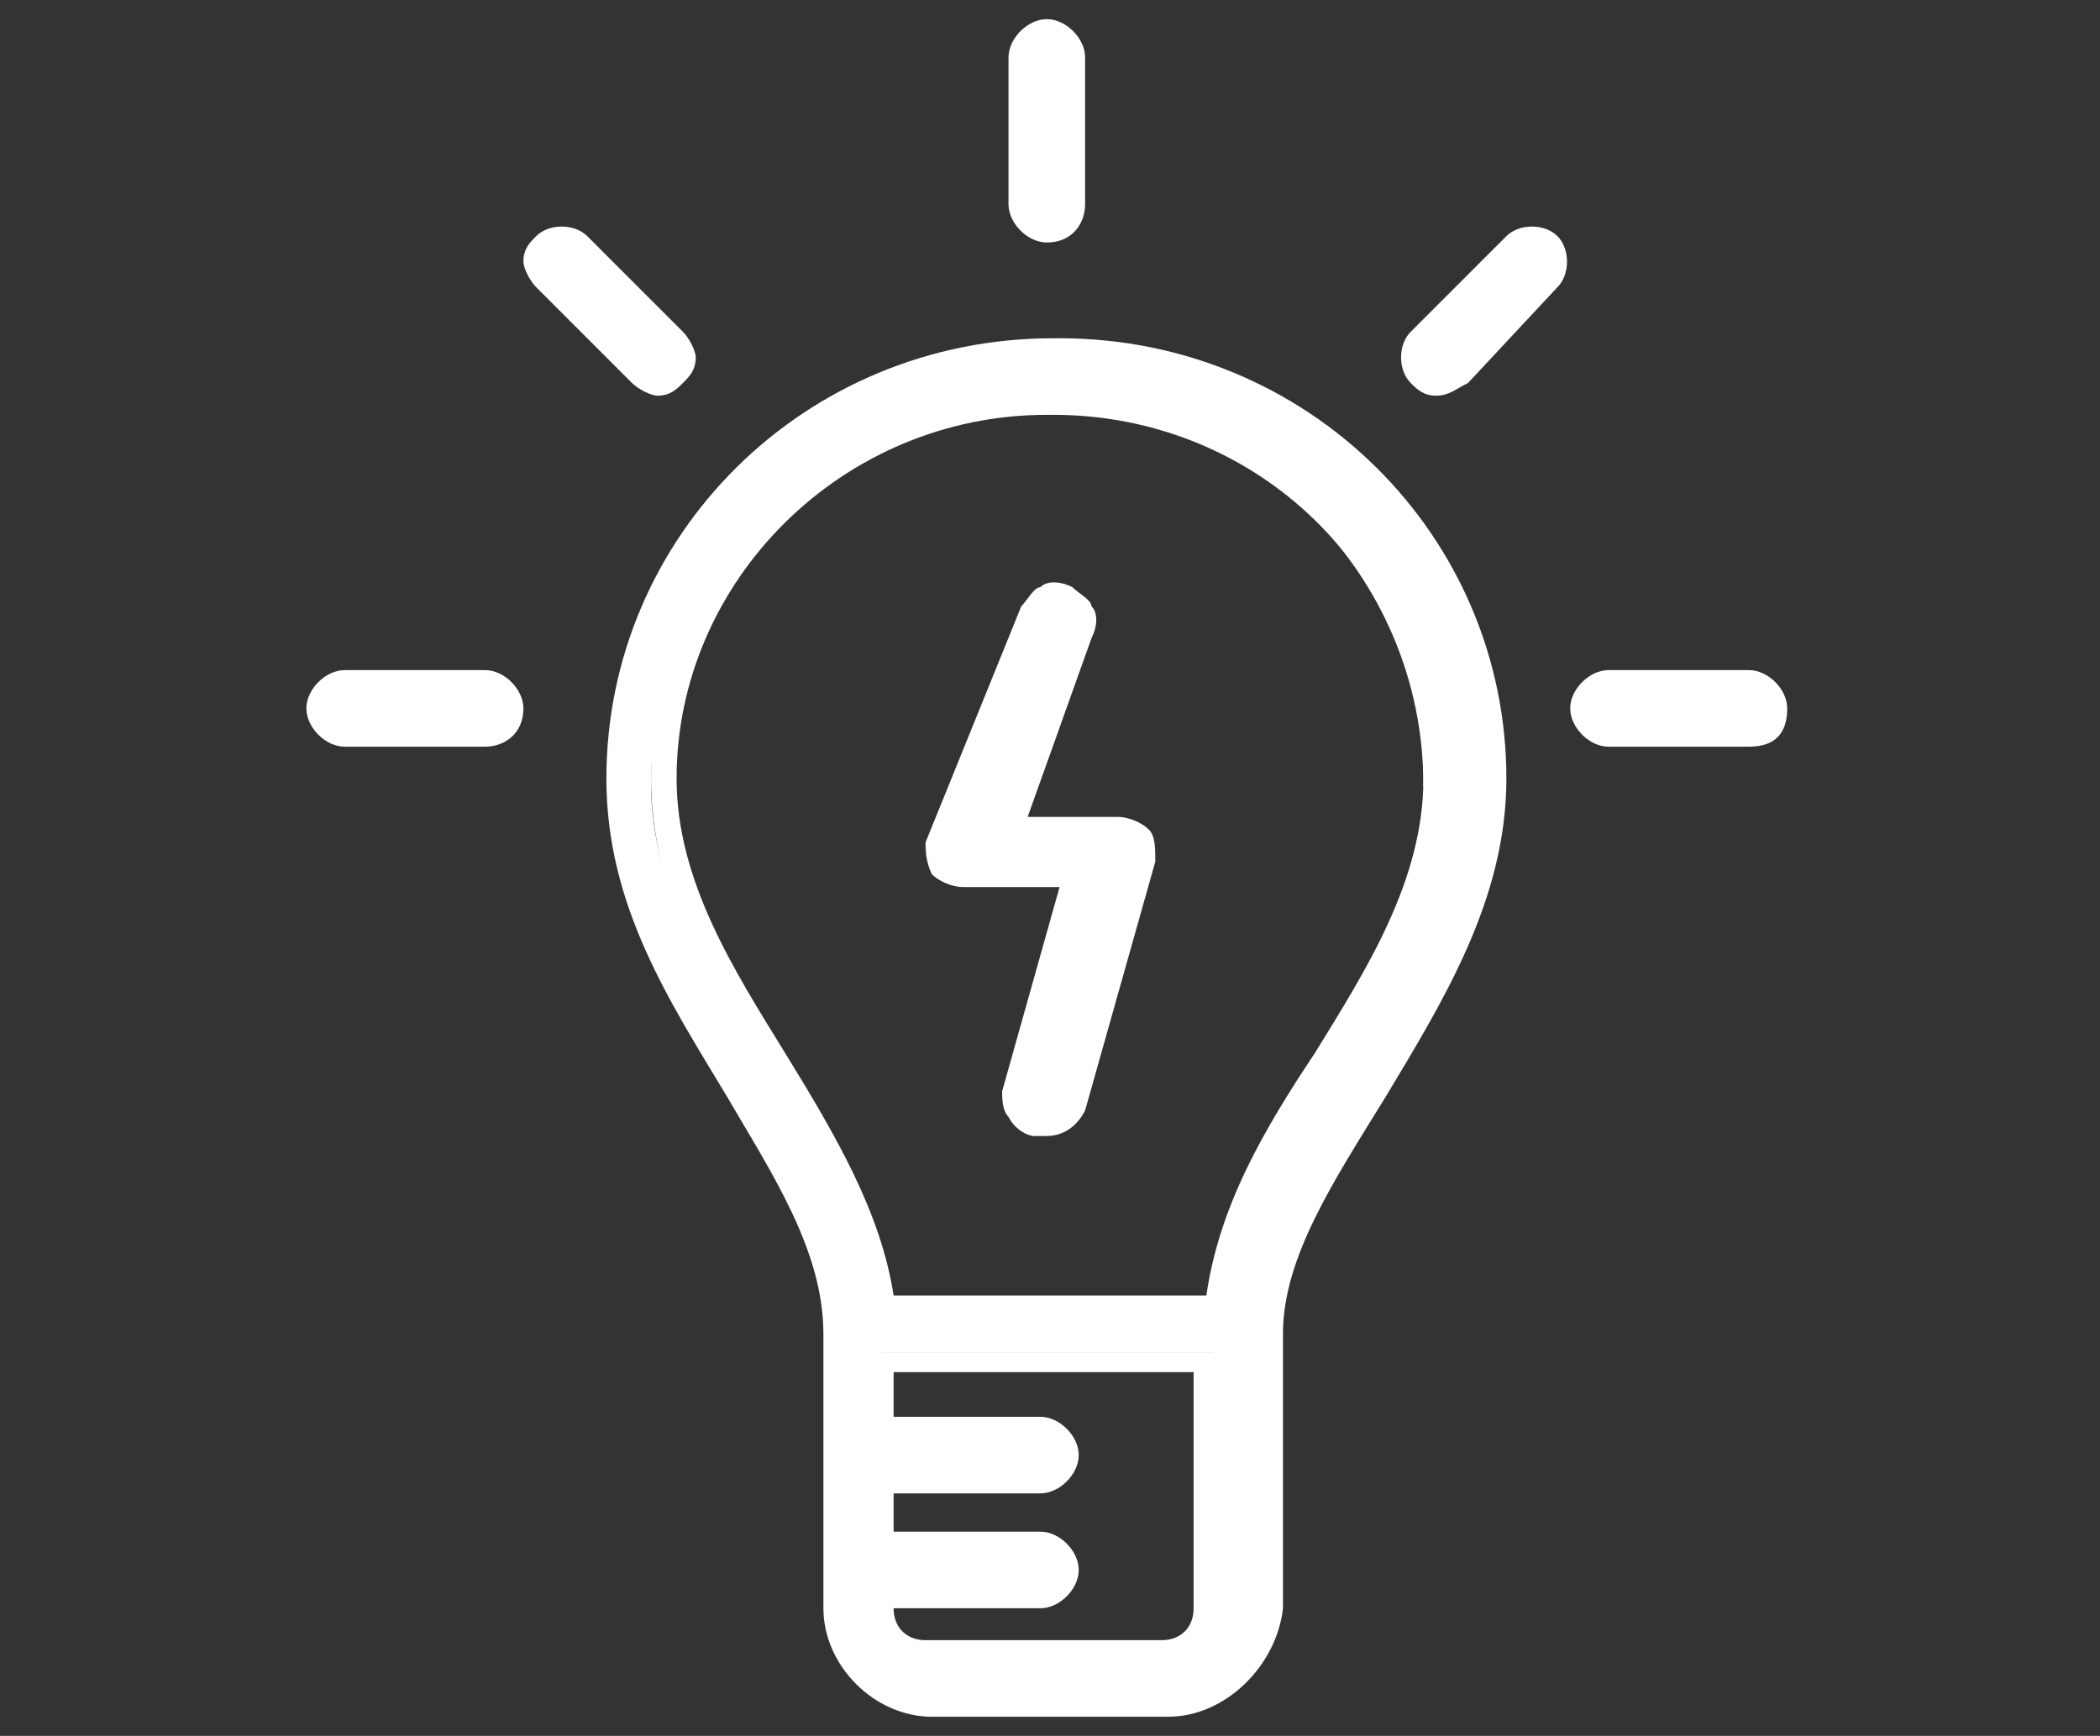 <?xml version="1.0" encoding="utf-8"?>
<!-- Generator: Adobe Illustrator 28.2.0, SVG Export Plug-In . SVG Version: 6.00 Build 0)  -->
<svg version="1.1" id="Layer_1" xmlns="http://www.w3.org/2000/svg" xmlns:xlink="http://www.w3.org/1999/xlink" x="0px" y="0px"
	 viewBox="0 0 32.9 27.2" style="enable-background:new 0 0 32.9 27.2;" xml:space="preserve">
<rect x="0" y="0" width="32.9" height="27.2" fill="#333333" stroke="none"/>
<style type="text/css">
	.st0{fill:#FFFFFF;}
</style>
<g>
	<g>
		<path class="st0" d="M16.5,5.6L16.5,5.6c-3.8,0-6.8,3-6.8,6.7c0,1.9,1,3.4,1.9,4.8c0.8,1.3,1.6,2.5,1.6,3.8c0,0,0,0,0,0.1v4.2
			c0,0.8,0.7,1.5,1.5,1.5h3.7c0.8,0,1.5-0.7,1.5-1.5V21c0,0,0,0,0-0.1c0-1.3,0.8-2.5,1.6-3.8c0.9-1.5,1.9-3,1.9-4.8
			C23.2,8.6,20.2,5.6,16.5,5.6z M18.3,26h-3.7c-0.4,0-0.8-0.3-0.8-0.8V25h2.5c0.2,0,0.4-0.2,0.4-0.4c0-0.2-0.2-0.4-0.4-0.4h-2.5
			v-1.1h2.5c0.2,0,0.4-0.2,0.4-0.4c0-0.2-0.2-0.4-0.4-0.4h-2.5v-1.1H19v3.9C19,25.6,18.7,26,18.3,26z M20.7,16.7
			c-0.8,1.2-1.6,2.5-1.7,3.9h-5.3c-0.1-1.4-0.9-2.6-1.7-3.9c-0.9-1.4-1.8-2.8-1.8-4.4c0-3.3,2.7-6,6-6h0.1c3.3,0,6,2.7,6,6
			C22.5,13.9,21.6,15.3,20.7,16.7z"/>
		<path class="st0" d="M18.3,26.9h-3.7c-0.9,0-1.7-0.8-1.7-1.7V21c0,0,0,0,0-0.1c0-1.3-0.8-2.5-1.5-3.7c-0.9-1.5-1.9-3-1.9-5
			c0-3.8,3.1-6.9,7-6.9h0.1c3.9,0,7,3.1,7,6.9c0,1.9-1,3.5-1.9,5c-0.8,1.3-1.6,2.5-1.6,3.7l0,4.3C20,26.1,19.2,26.9,18.3,26.9z
			 M16.4,5.8c-3.6,0-6.5,2.9-6.5,6.5c0,1.8,0.9,3.3,1.8,4.7c0.8,1.3,1.6,2.6,1.6,4l0,0.1v4.2c0,0.7,0.6,1.3,1.3,1.3h3.7
			c0.7,0,1.3-0.6,1.3-1.3V21c0-1.4,0.8-2.7,1.6-4c0.9-1.4,1.8-2.9,1.8-4.7C23,8.7,20.1,5.8,16.4,5.8L16.4,5.8z M18.3,26.2h-3.7
			c-0.5,0-1-0.4-1-1v-0.4h2.7c0.1,0,0.1-0.1,0.1-0.1c0-0.1-0.1-0.1-0.1-0.1h-2.7v-1.6h2.7c0.1,0,0.1-0.1,0.1-0.1s-0.1-0.1-0.1-0.1
			h-2.7v-1.6h5.7v4.1C19.3,25.7,18.8,26.2,18.3,26.2z M14,25.2c0,0.3,0.2,0.5,0.5,0.5h3.7c0.3,0,0.5-0.2,0.5-0.5v-3.7H14v0.7h2.3
			c0.3,0,0.6,0.3,0.6,0.6s-0.3,0.6-0.6,0.6H14V24h2.3c0.3,0,0.6,0.3,0.6,0.6c0,0.3-0.3,0.6-0.6,0.6H14z M19.3,20.8h-5.7l0-0.2
			c-0.1-1.3-0.9-2.6-1.6-3.8c-0.9-1.4-1.8-2.8-1.8-4.6c0-3.4,2.8-6.2,6.3-6.2h0.1c3.5,0,6.3,2.8,6.3,6.2c0,1.7-0.9,3.2-1.8,4.6l0,0
			c-0.8,1.2-1.5,2.4-1.6,3.8L19.3,20.8z M14,20.3h4.9c0.2-1.4,0.9-2.6,1.7-3.8l0,0c0.8-1.3,1.7-2.7,1.7-4.3c0-3.2-2.6-5.7-5.8-5.7
			h-0.1c-3.2,0-5.8,2.6-5.8,5.7c0,1.6,0.9,3,1.7,4.3C13.1,17.8,13.8,19,14,20.3z"/>
	</g>
	<g>
		<path class="st0" d="M17.5,12.9h-1.7l1.1-3.1c0.1-0.2,0-0.4-0.2-0.5c-0.2-0.1-0.4,0-0.5,0.2L15,13.2c0,0.1,0,0.2,0,0.3
			c0.1,0.1,0.2,0.2,0.3,0.2h1.8l-1,3.4c-0.1,0.2,0.1,0.4,0.2,0.4c0,0,0.1,0,0.1,0c0.2,0,0.3-0.1,0.3-0.3l1.1-3.9
			c0-0.1,0-0.2-0.1-0.3C17.8,13,17.7,12.9,17.5,12.9z"/>
		<path class="st0" d="M16.4,17.8c-0.1,0-0.1,0-0.2,0c-0.1,0-0.3-0.1-0.4-0.3c-0.1-0.1-0.1-0.3-0.1-0.4l0.9-3.2h-1.5
			c-0.2,0-0.4-0.1-0.5-0.2c-0.1-0.2-0.1-0.4-0.1-0.5L16,9.5c0.1-0.1,0.2-0.3,0.3-0.3c0.1-0.1,0.3-0.1,0.5,0c0.1,0.1,0.3,0.2,0.3,0.3
			c0.1,0.1,0.1,0.3,0,0.5l-1,2.8h1.4c0.2,0,0.4,0.1,0.5,0.2c0.1,0.1,0.1,0.3,0.1,0.5L17,17.4C16.9,17.6,16.7,17.8,16.4,17.8z
			 M16.5,9.5C16.5,9.5,16.5,9.5,16.5,9.5c-0.1,0-0.1,0.1-0.1,0.1l-1.2,3.6c0,0,0,0.1,0,0.1c0,0,0.1,0.1,0.1,0.1h2.1l-1.1,3.7
			c0,0,0,0.1,0,0.1c0,0,0,0.1,0.1,0.1c0.1,0,0.2,0,0.2-0.1l1.1-3.9c0,0,0-0.1,0-0.1c0,0-0.1-0.1-0.1-0.1h-2l1.2-3.4c0,0,0-0.1,0-0.1
			S16.6,9.6,16.5,9.5C16.6,9.5,16.6,9.5,16.5,9.5z"/>
	</g>
	<g>
		<path class="st0" d="M16.4,3.6c0.2,0,0.4-0.2,0.4-0.4V0.9c0-0.2-0.2-0.4-0.4-0.4c-0.2,0-0.4,0.2-0.4,0.4v2.3
			C16.1,3.4,16.2,3.6,16.4,3.6z"/>
		<path class="st0" d="M16.4,3.8c-0.3,0-0.6-0.3-0.6-0.6V0.9c0-0.3,0.3-0.6,0.6-0.6c0.3,0,0.6,0.3,0.6,0.6v2.3
			C17,3.5,16.8,3.8,16.4,3.8z M16.4,0.7c-0.1,0-0.1,0.1-0.1,0.1v2.3c0,0.2,0.3,0.2,0.3,0V0.9C16.6,0.8,16.5,0.7,16.4,0.7z"/>
	</g>
	<g>
		<path class="st0" d="M7.6,10.8H5.4c-0.2,0-0.4,0.2-0.4,0.4c0,0.2,0.2,0.4,0.4,0.4h2.2c0.2,0,0.4-0.2,0.4-0.4
			C8,10.9,7.8,10.8,7.6,10.8z"/>
		<path class="st0" d="M7.6,11.7H5.4c-0.3,0-0.6-0.3-0.6-0.6c0-0.3,0.3-0.6,0.6-0.6h2.2c0.3,0,0.6,0.3,0.6,0.6
			C8.2,11.5,7.9,11.7,7.6,11.7z M5.4,11c-0.1,0-0.1,0.1-0.1,0.1c0,0.1,0.1,0.1,0.1,0.1h2.2c0.1,0,0.1-0.1,0.1-0.1
			c0-0.1-0.1-0.1-0.1-0.1H5.4z"/>
	</g>
	<g>
		<path class="st0" d="M27.4,10.8h-2.2c-0.2,0-0.4,0.2-0.4,0.4c0,0.2,0.2,0.4,0.4,0.4h2.2c0.2,0,0.4-0.2,0.4-0.4
			C27.8,10.9,27.6,10.8,27.4,10.8z"/>
		<path class="st0" d="M27.4,11.7h-2.2c-0.3,0-0.6-0.3-0.6-0.6c0-0.3,0.3-0.6,0.6-0.6h2.2c0.3,0,0.6,0.3,0.6,0.6
			C28,11.5,27.8,11.7,27.4,11.7z M25.3,11c-0.1,0-0.1,0.1-0.1,0.1c0,0.1,0.1,0.1,0.1,0.1h2.2c0.1,0,0.1-0.1,0.1-0.1
			c0-0.1-0.1-0.1-0.1-0.1H25.3z"/>
	</g>
	<g>
		<path class="st0" d="M10.3,6c0.1,0,0.2,0,0.3-0.1c0.1-0.1,0.1-0.4,0-0.5L9,3.8c-0.1-0.1-0.4-0.1-0.5,0C8.4,4,8.4,4.2,8.5,4.3
			l1.5,1.5C10.1,5.9,10.2,6,10.3,6z"/>
		<path class="st0" d="M10.3,6.2C10.2,6.2,10,6.1,9.9,6L8.4,4.5C8.3,4.4,8.2,4.2,8.2,4.1c0-0.2,0.1-0.3,0.2-0.4
			c0.2-0.2,0.6-0.2,0.8,0l1.5,1.5c0.1,0.1,0.2,0.3,0.2,0.4c0,0.2-0.1,0.3-0.2,0.4C10.6,6.1,10.5,6.2,10.3,6.2z M8.8,3.9
			C8.7,3.9,8.7,3.9,8.8,3.9C8.7,4,8.6,4,8.6,4.1c0,0,0,0.1,0,0.1l1.5,1.5c0.1,0.1,0.1,0.1,0.2,0c0,0,0-0.1,0-0.1c0,0,0-0.1,0-0.1
			L8.8,3.9C8.9,3.9,8.8,3.9,8.8,3.9z"/>
	</g>
	<g>
		<path class="st0" d="M23.8,3.8l-1.5,1.5c-0.1,0.1-0.1,0.4,0,0.5C22.4,5.9,22.4,6,22.5,6c0.1,0,0.2,0,0.3-0.1l1.5-1.5
			c0.1-0.1,0.1-0.4,0-0.5C24.2,3.7,24,3.7,23.8,3.8z"/>
		<path class="st0" d="M22.5,6.2c-0.2,0-0.3-0.1-0.4-0.2c-0.2-0.2-0.2-0.6,0-0.8l1.5-1.5c0.2-0.2,0.6-0.2,0.8,0s0.2,0.6,0,0.8L23,6
			C22.8,6.1,22.7,6.2,22.5,6.2z M24,4l-1.5,1.5c-0.1,0.1-0.1,0.1,0,0.2c0.1,0.1,0.1,0.1,0.2,0l1.5-1.5c0.1-0.1,0.1-0.1,0-0.2
			C24.1,3.9,24,3.9,24,4z"/>
	</g>
</g>
</svg>
